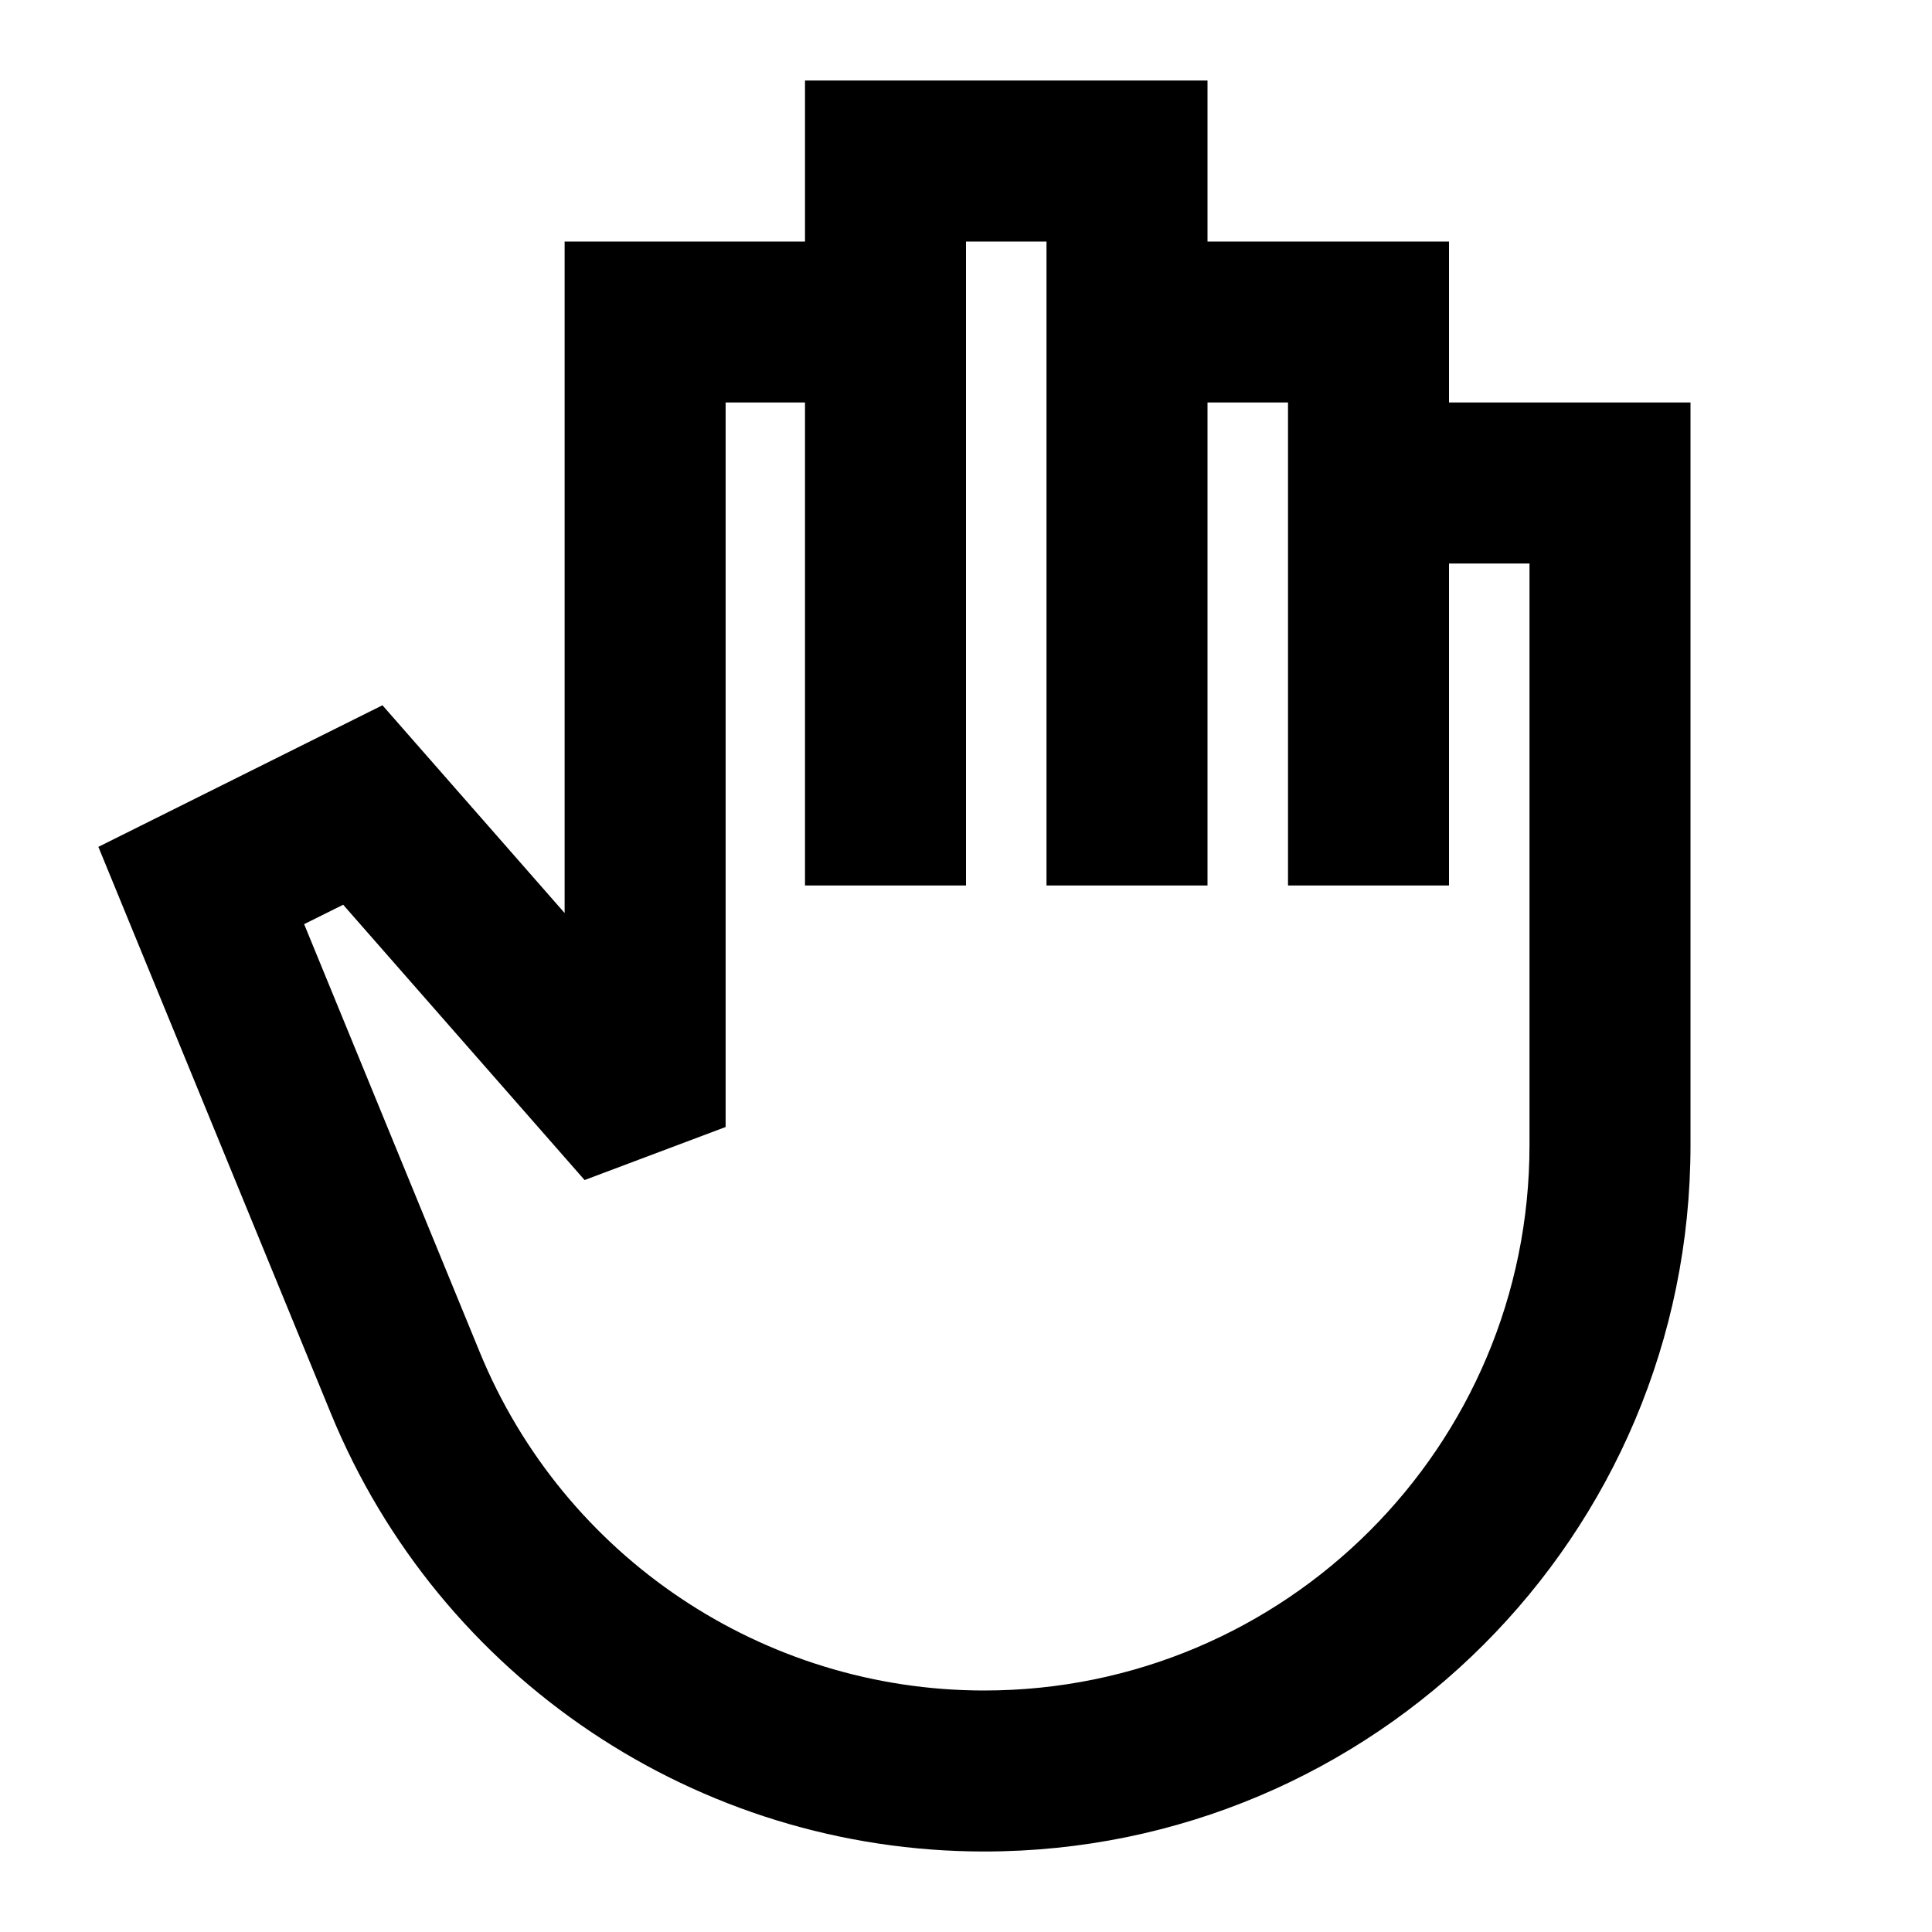 <svg width="24" height="24" viewBox="0 0 24 24" fill="none" xmlns="http://www.w3.org/2000/svg">
<path fill-rule="evenodd" clip-rule="evenodd" d="M10 1H15V3H18V5H21V14.226C21 19.072 17.072 23 12.226 23C8.667 23 5.461 20.85 4.11 17.557L1.222 10.52L4.751 8.761L7.014 11.342V3H10V1ZM12 3V11H10V5H9.014V14L7.262 14.659L4.263 11.239L3.778 11.48L5.96 16.798C7.003 19.34 9.479 21 12.226 21C15.967 21 19 17.967 19 14.226V7H18V11H16V5H15V11H13V3H12Z" fill="black"/>
</svg>
